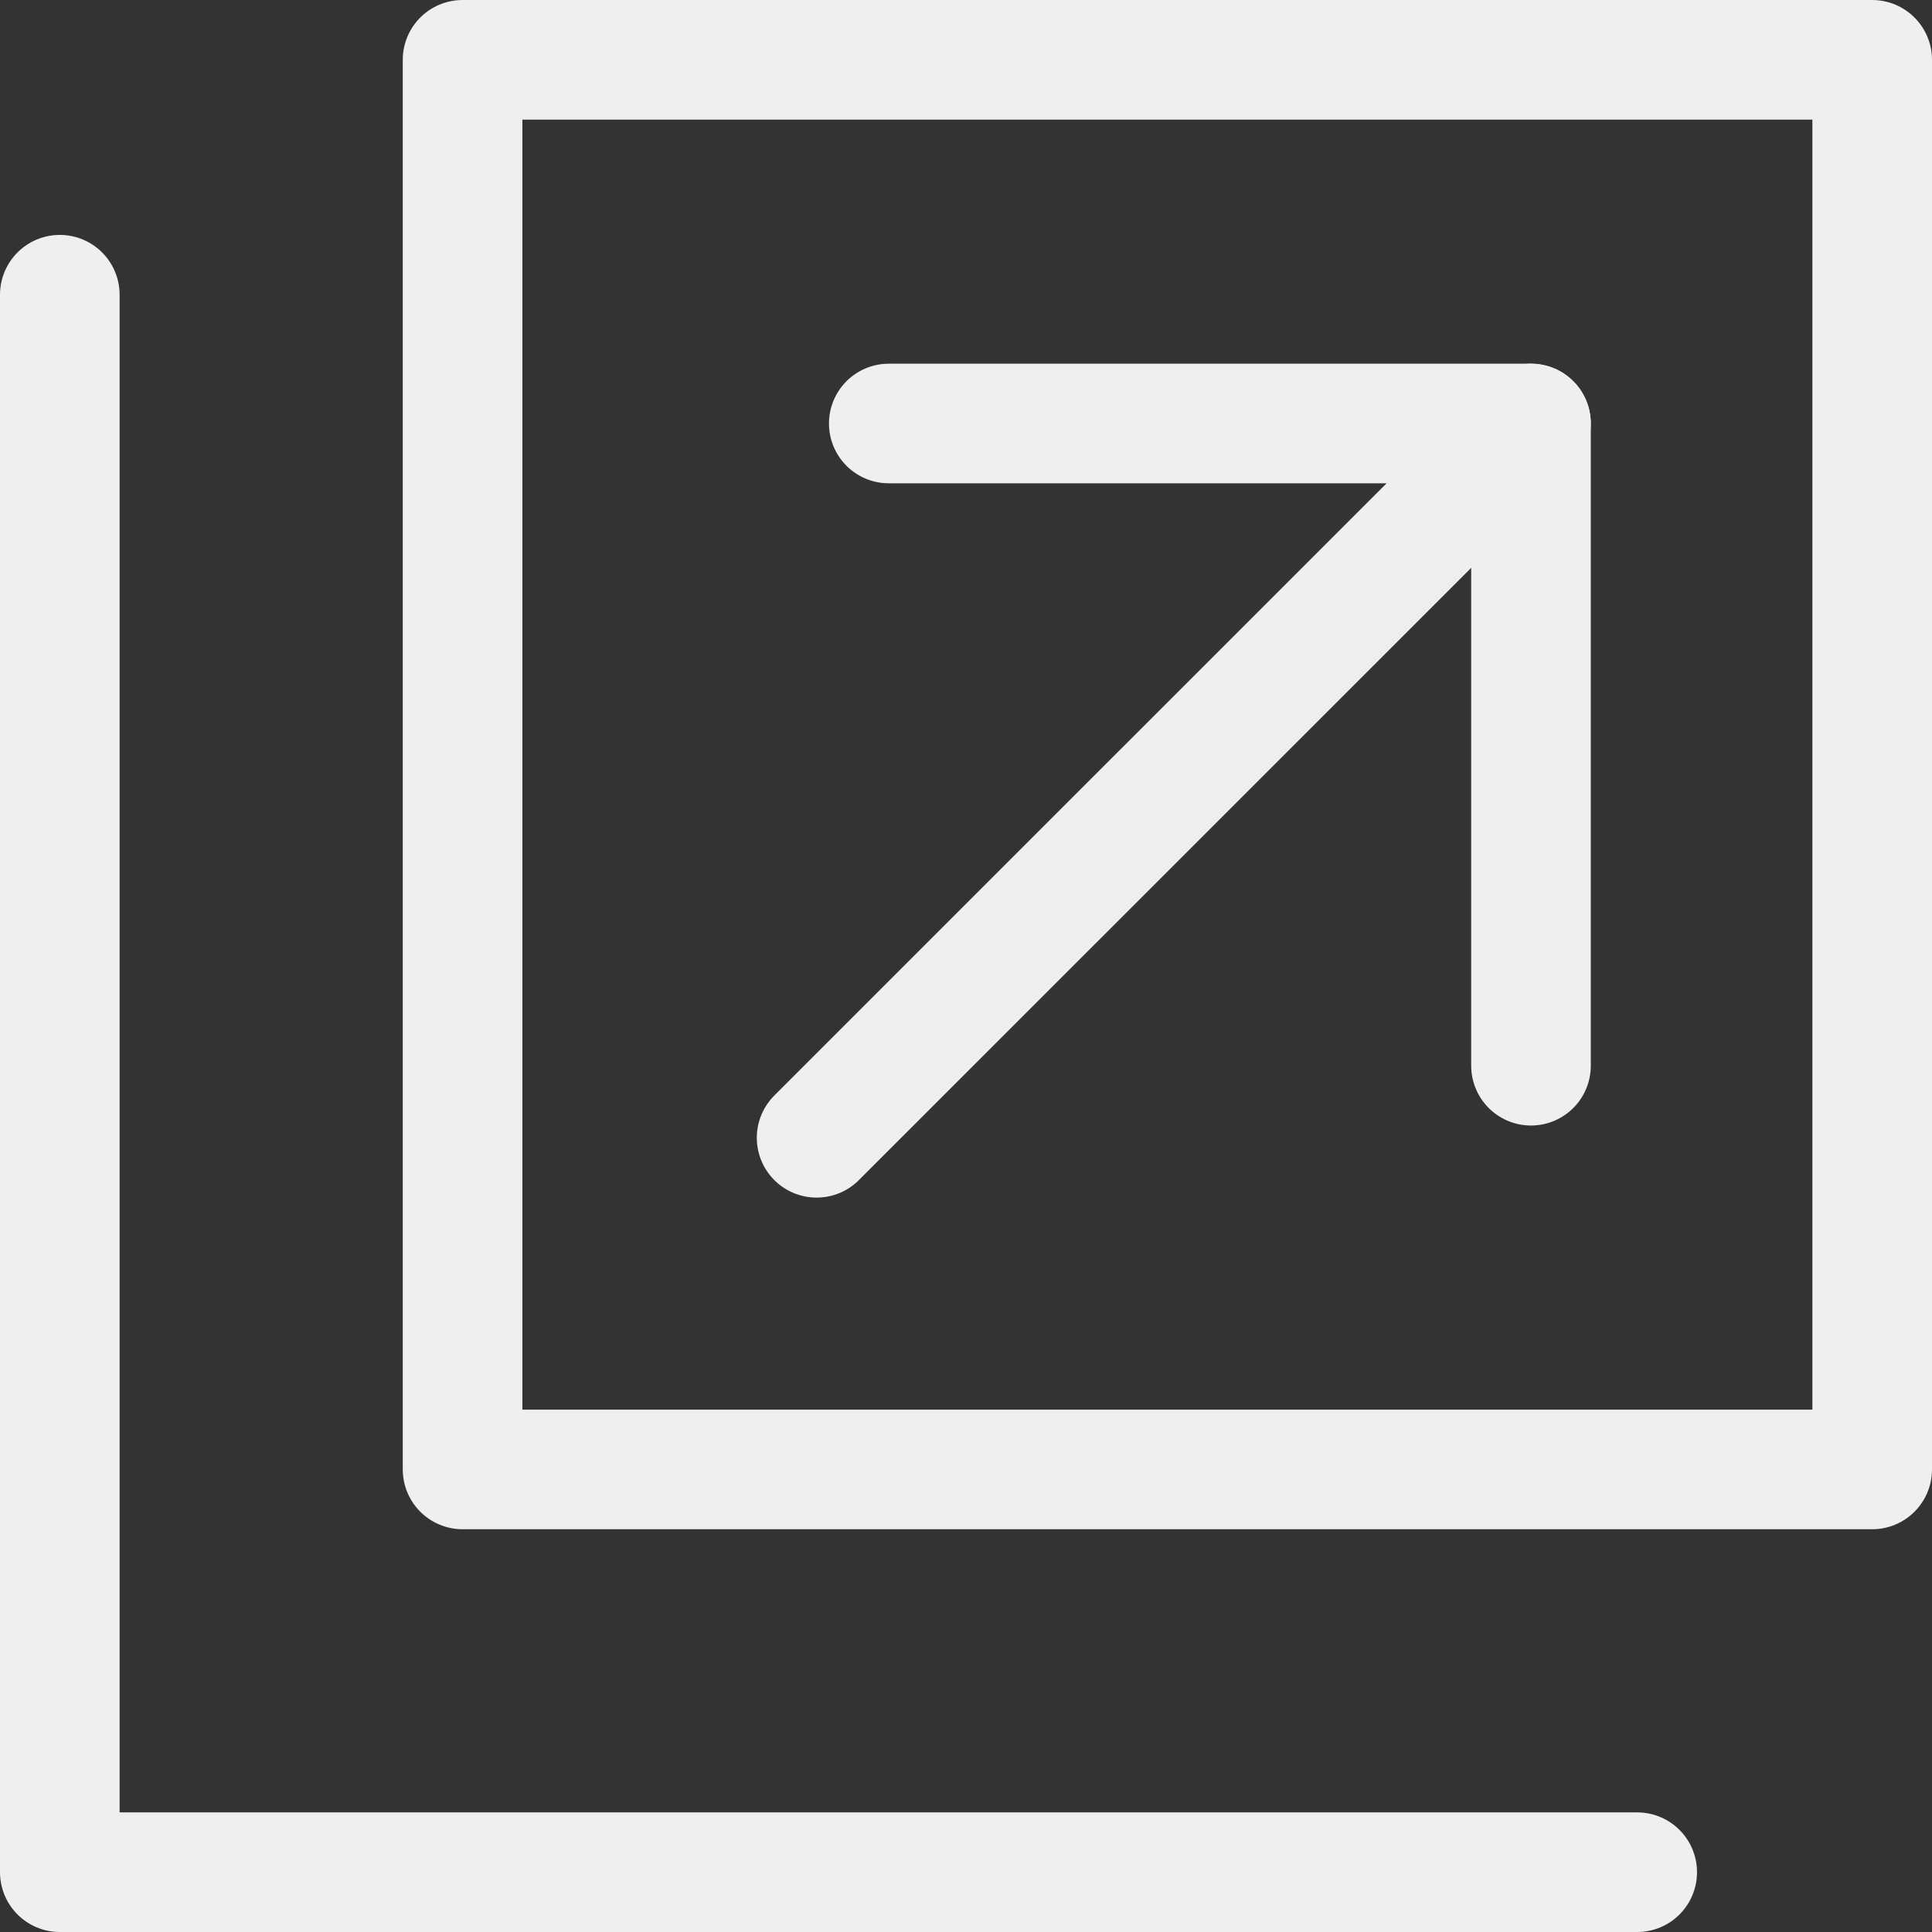 <svg xmlns="http://www.w3.org/2000/svg" viewBox="0 0 24.229 24.229"><rect x="0" y="0" width="24.229" height="24.229" fill="#333333" stroke="none"/><defs><style>.cls-1{fill:none;stroke:#efefef;stroke-linecap:round;stroke-linejoin:round;stroke-width:1.5px;}</style></defs><g id="レイヤー_2" data-name="レイヤー 2"><g id="テキスト"><rect class="cls-1" x="5.801" y="0.75" width="17.678" height="17.678"/><polyline class="cls-1" points="0.75 3.696 0.75 23.479 20.532 23.479"/><polyline class="cls-1" points="11.146 5.311 19.2 5.311 19.2 13.365"/><line class="cls-1" x1="10.241" y1="14.269" x2="19.2" y2="5.311"/></g></g></svg>